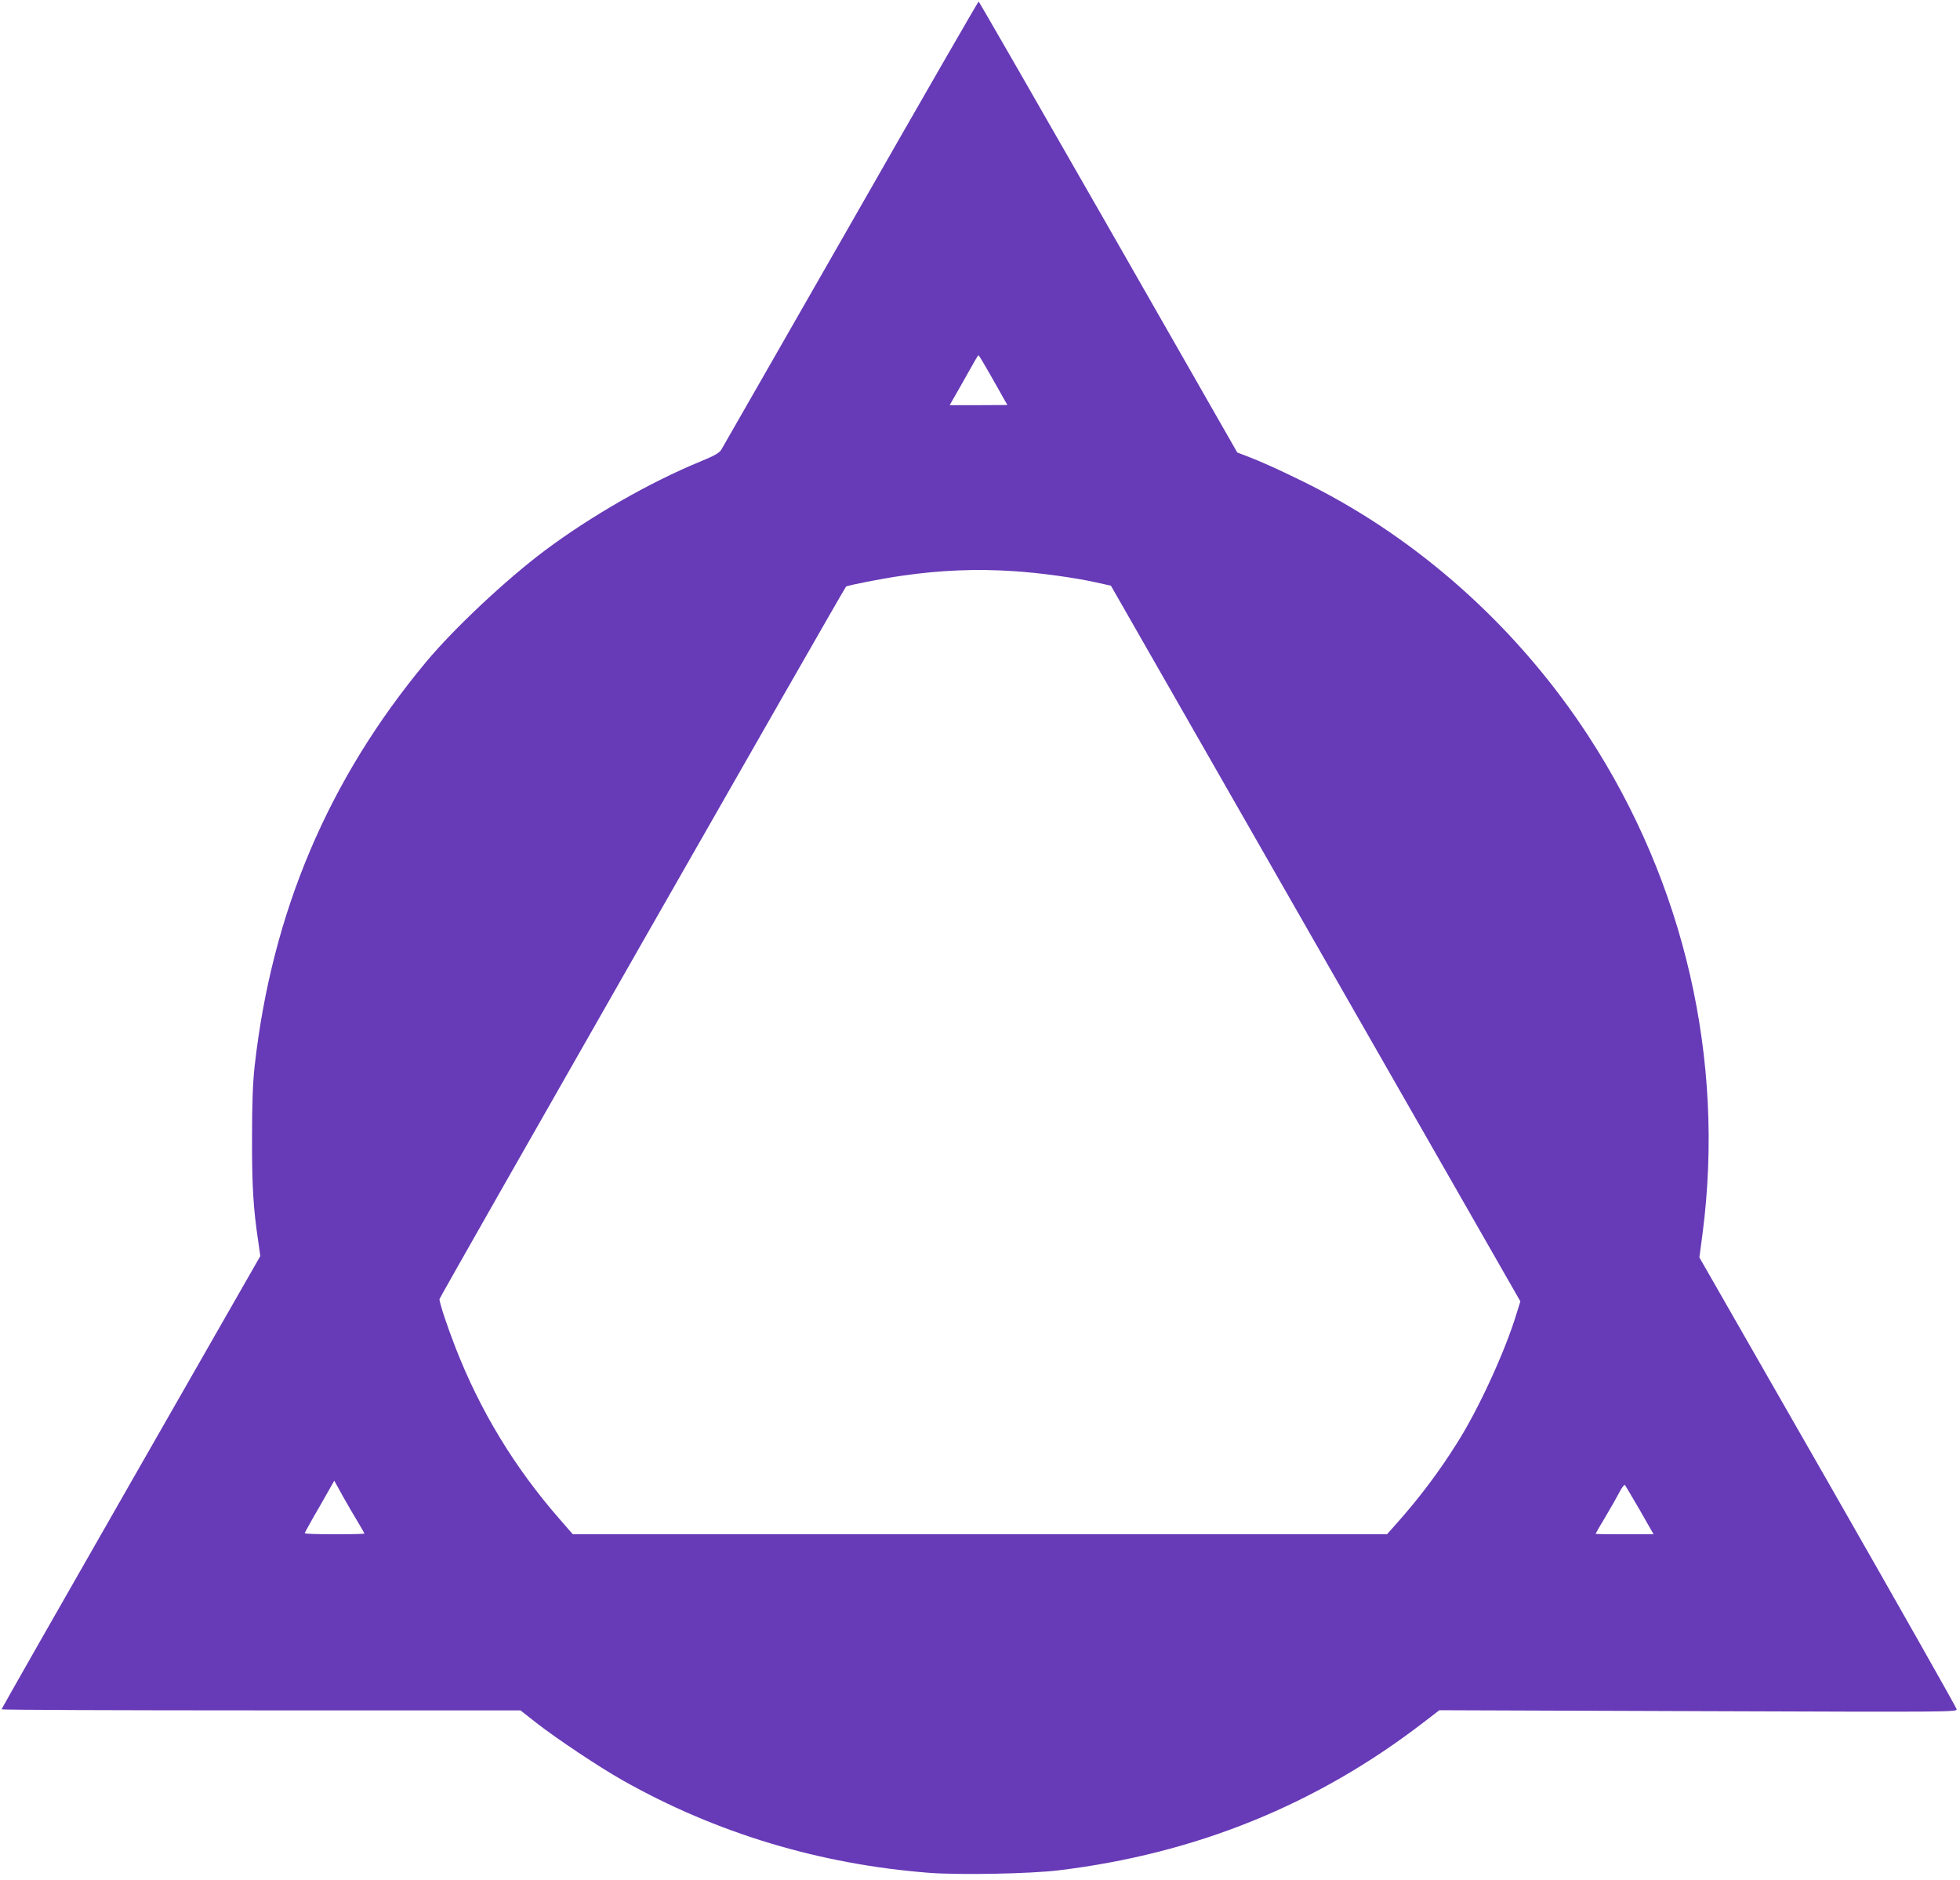 <?xml version="1.0" standalone="no"?>
<!DOCTYPE svg PUBLIC "-//W3C//DTD SVG 20010904//EN"
 "http://www.w3.org/TR/2001/REC-SVG-20010904/DTD/svg10.dtd">
<svg version="1.0" xmlns="http://www.w3.org/2000/svg"
 width="1280pt" height="1228pt" viewBox="0 0 1280 1228"
 preserveAspectRatio="xMidYMid meet">
<g transform="translate(0,1228) scale(0.1,-0.1)"
fill="#673ab7" stroke="none">
<path d="M5557 10821 c-456 -796 -836 -1461 -846 -1477 -14 -23 -45 -40 -137
-78 -327 -134 -716 -357 -1014 -580 -254 -190 -595 -510 -779 -731 -637 -766
-1005 -1633 -1118 -2637 -12 -111 -17 -238 -17 -468 -1 -310 8 -461 40 -674
l14 -99 -845 -1477 c-465 -812 -845 -1480 -845 -1483 0 -4 763 -7 1695 -7
l1694 0 103 -81 c132 -103 409 -288 563 -375 612 -346 1290 -550 2005 -605
198 -15 657 -6 840 16 897 108 1689 429 2387 967 l103 79 1691 -6 c1666 -6
1690 -6 1687 13 -2 11 -380 679 -841 1485 l-839 1465 21 158 c147 1134 -118
2285 -747 3249 -439 674 -1050 1234 -1742 1599 -149 79 -352 174 -462 217
l-88 34 -842 1473 c-463 809 -844 1472 -847 1472 -3 0 -379 -652 -834 -1449z
m907 -983 c38 -67 80 -140 92 -163 l23 -40 -189 -1 -188 0 29 51 c16 27 57
100 92 162 34 62 64 113 67 113 3 0 36 -55 74 -122z m156 -1288 c170 -11 396
-42 536 -73 l99 -22 1337 -2337 1337 -2337 -26 -83 c-73 -241 -245 -616 -383
-835 -118 -189 -246 -360 -398 -531 l-64 -72 -2659 0 -2658 0 -88 101 c-294
337 -517 705 -677 1115 -57 146 -106 295 -106 320 0 11 2640 4637 2655 4653 9
8 231 52 365 71 256 37 485 46 730 30z m-4281 -6213 c22 -37 41 -70 41 -72 0
-3 -88 -5 -195 -5 -107 0 -195 3 -195 7 0 3 43 82 97 174 l96 169 57 -103 c31
-56 76 -132 99 -170z m8370 81 l90 -158 -190 0 c-104 0 -189 1 -189 3 0 2 29
52 65 112 36 60 77 133 92 162 15 29 31 49 35 45 3 -4 47 -78 97 -164z"/>
</g>
</svg>
